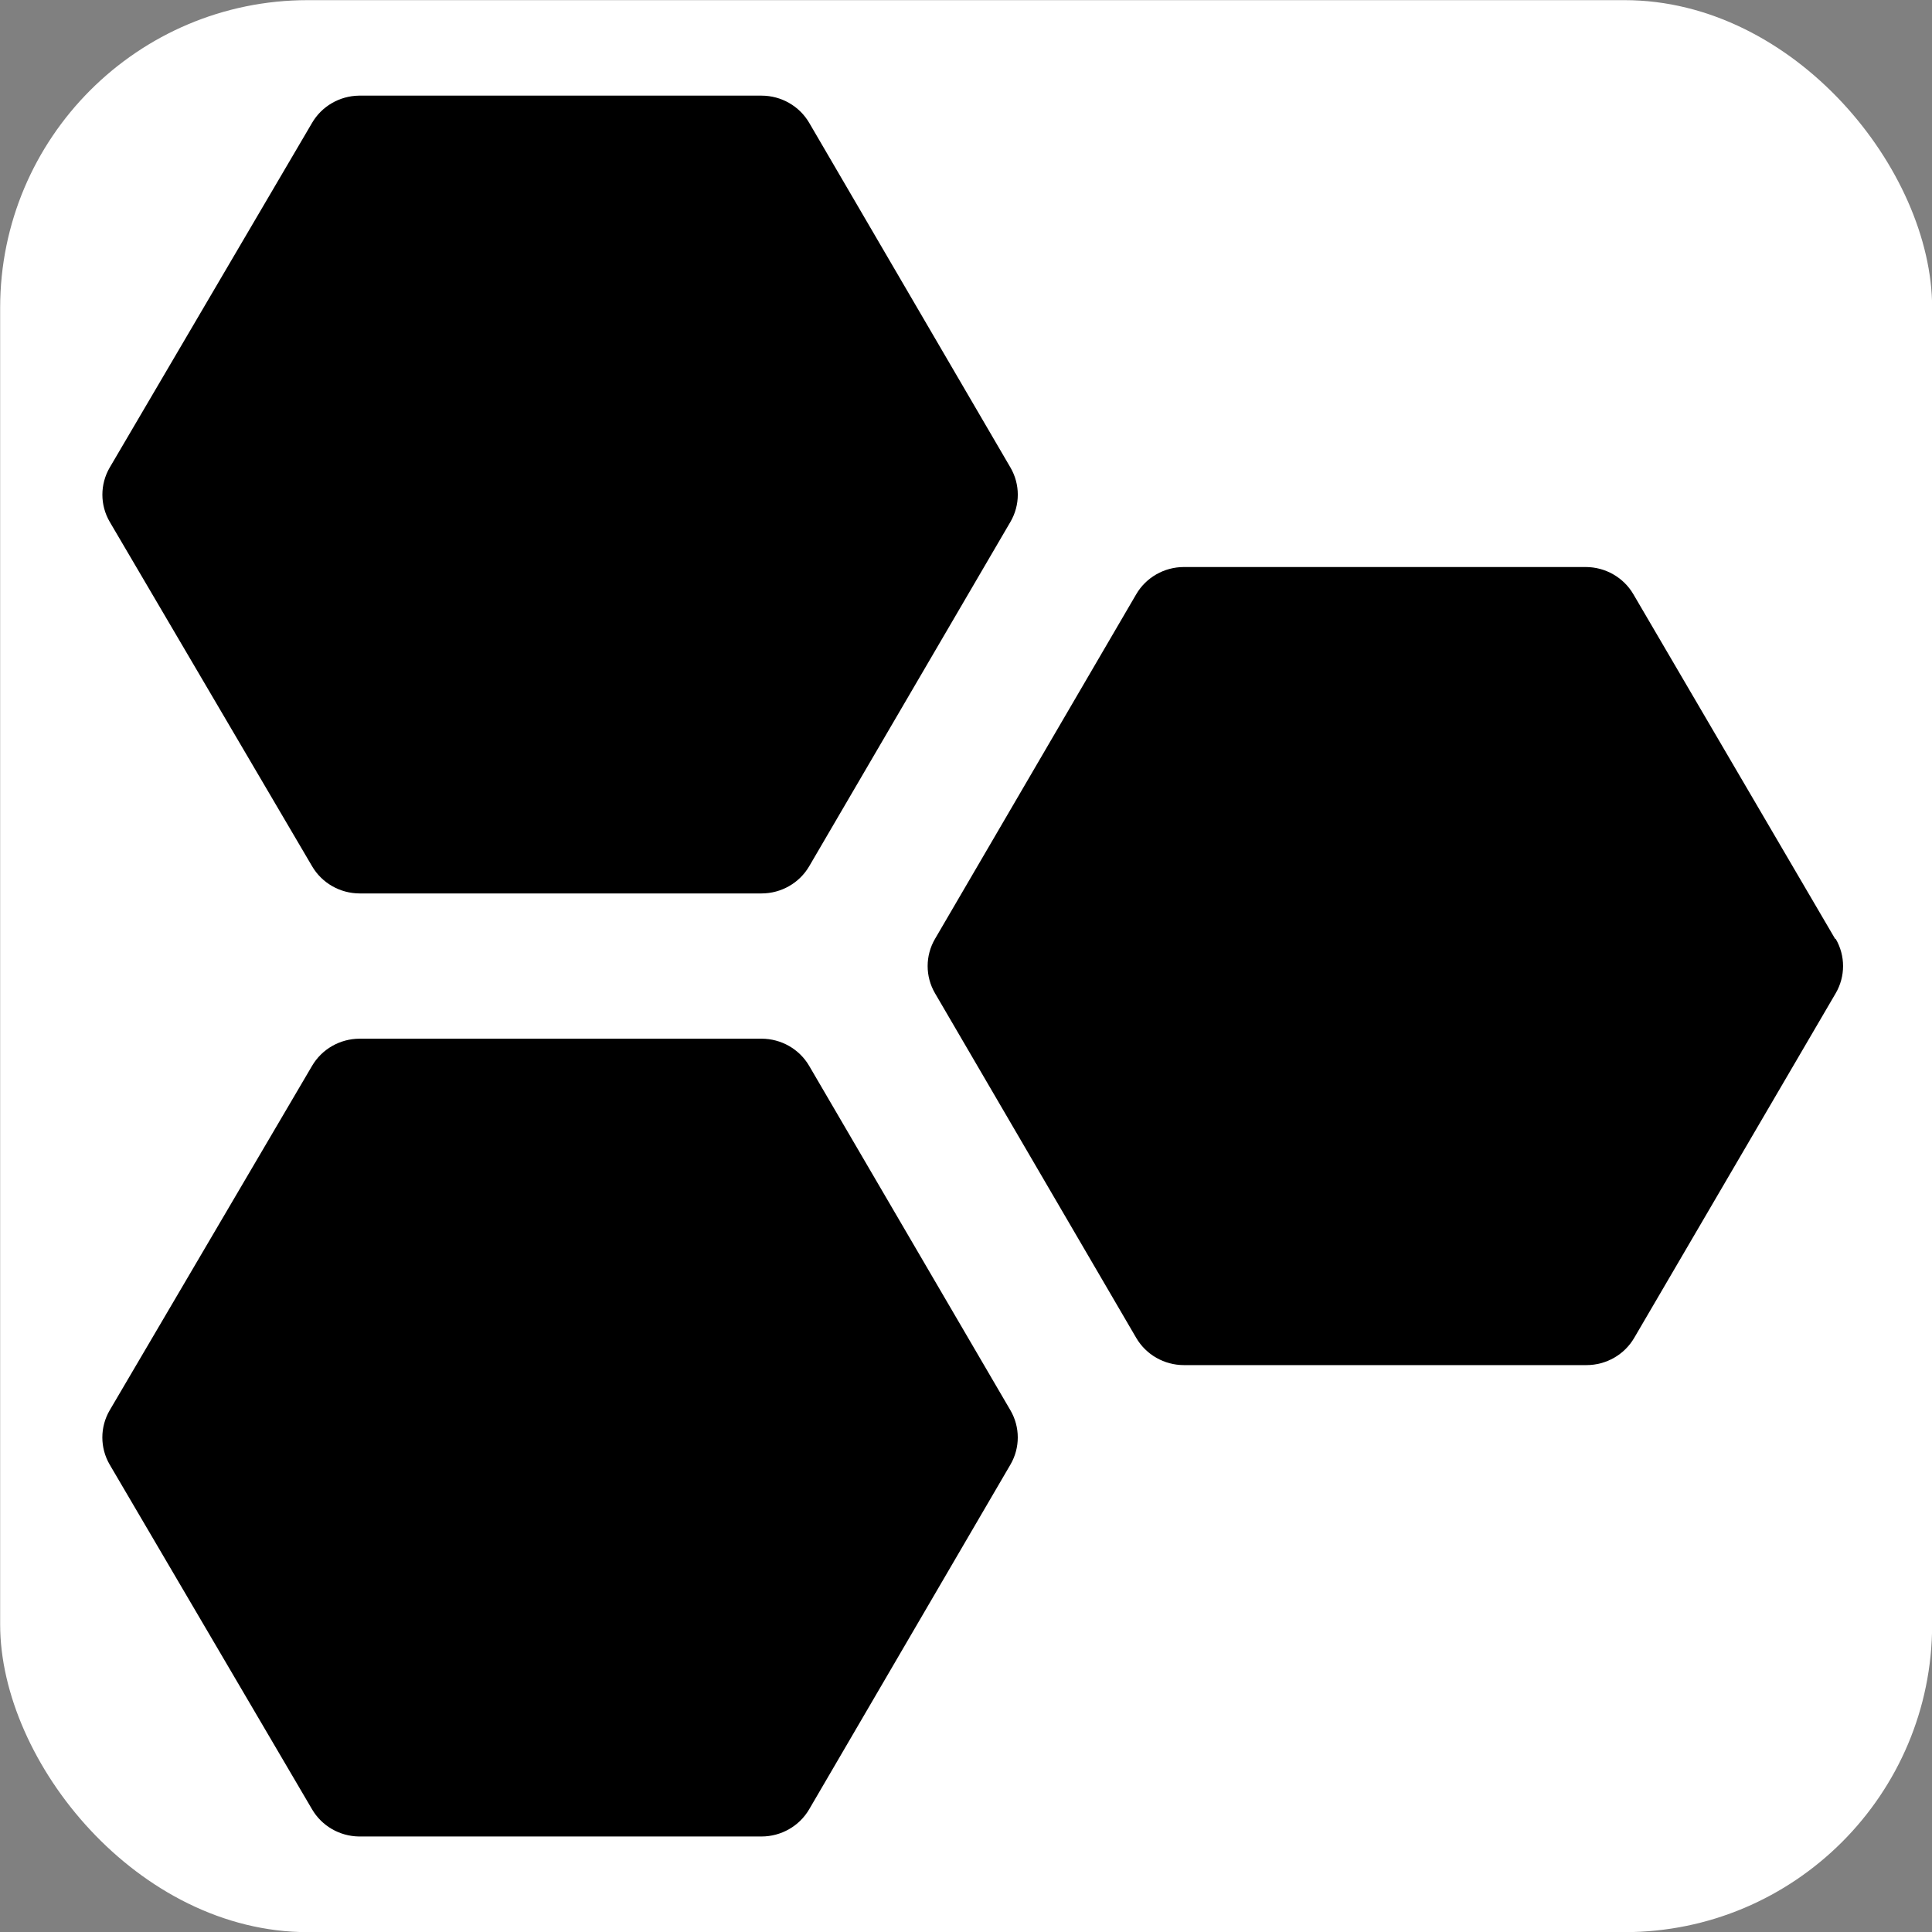 <?xml version="1.0" encoding="UTF-8"?>
<svg width="400" height="400" version="1.1" viewBox="0 0 105.83 105.83" xmlns="http://www.w3.org/2000/svg">
<rect x="0" y="0" width="105.83" height="105.83" fill="#808080" stroke="none"/>
<rect x=".008" y=".008" width="105.83" height="105.83" rx="16.853" ry="16.853" fill="#fff" stroke-width=".265"/>
<g>
<g transform="matrix(.675 0 0 .667 -132.34 -81.185)" fill-rule="evenodd" data-paper-data='{"isIcon":"true","iconType":"icon","rawIconId":"1676493","selectedEffects":{"container":"","transformation":"","pattern":""},"isDetailed":false,"fillRule":"evenodd","bounds":{"x":204.37030781358007,"y":129.57524433269376,"width":141.2593843728399,"height":142.9661572479126},"iconStyle":"standalone","suitableAsStandaloneIcon":true}'>
<path d="m225.25 195.09c-1.595-2e-3 -3.067-0.853-3.865-2.234l-16.419-28.28c-0.798-1.382-0.798-3.085 0-4.468l16.419-28.303c0.785-1.36 2.227-2.209 3.797-2.234h32.681c1.595 2e-3 3.067 0.853 3.865 2.234l16.329 28.303c0.798 1.382 0.798 3.085 0 4.468l-16.329 28.28c-0.797 1.381-2.27 2.232-3.865 2.234zm103.36-24.572 16.374 28.303h0.045c0.798 1.382 0.798 3.085 0 4.468l-16.352 28.303c-0.797 1.381-2.27 2.232-3.865 2.234h-32.681c-1.595-2e-3 -3.067-0.853-3.865-2.234l-16.329-28.303c-0.798-1.382-0.798-3.085 0-4.468l16.329-28.303c0.797-1.381 2.27-2.232 3.865-2.234h32.614c1.595 2e-3 3.067 0.853 3.865 2.234zm-103.43 102.02h32.681c1.595-2e-3 3.067-0.853 3.865-2.234l16.329-28.303c0.798-1.382 0.798-3.085 0-4.468l-16.329-28.28c-0.797-1.381-2.27-2.232-3.865-2.234h-32.614c-1.595 2e-3 -3.067 0.853-3.865 2.234l-16.419 28.28c-0.798 1.382-0.798 3.085 0 4.468l16.419 28.303c0.785 1.36 2.227 2.209 3.797 2.234z" data-paper-data='{"isPathIcon":true}'/>
</g>
</g>
</svg>
